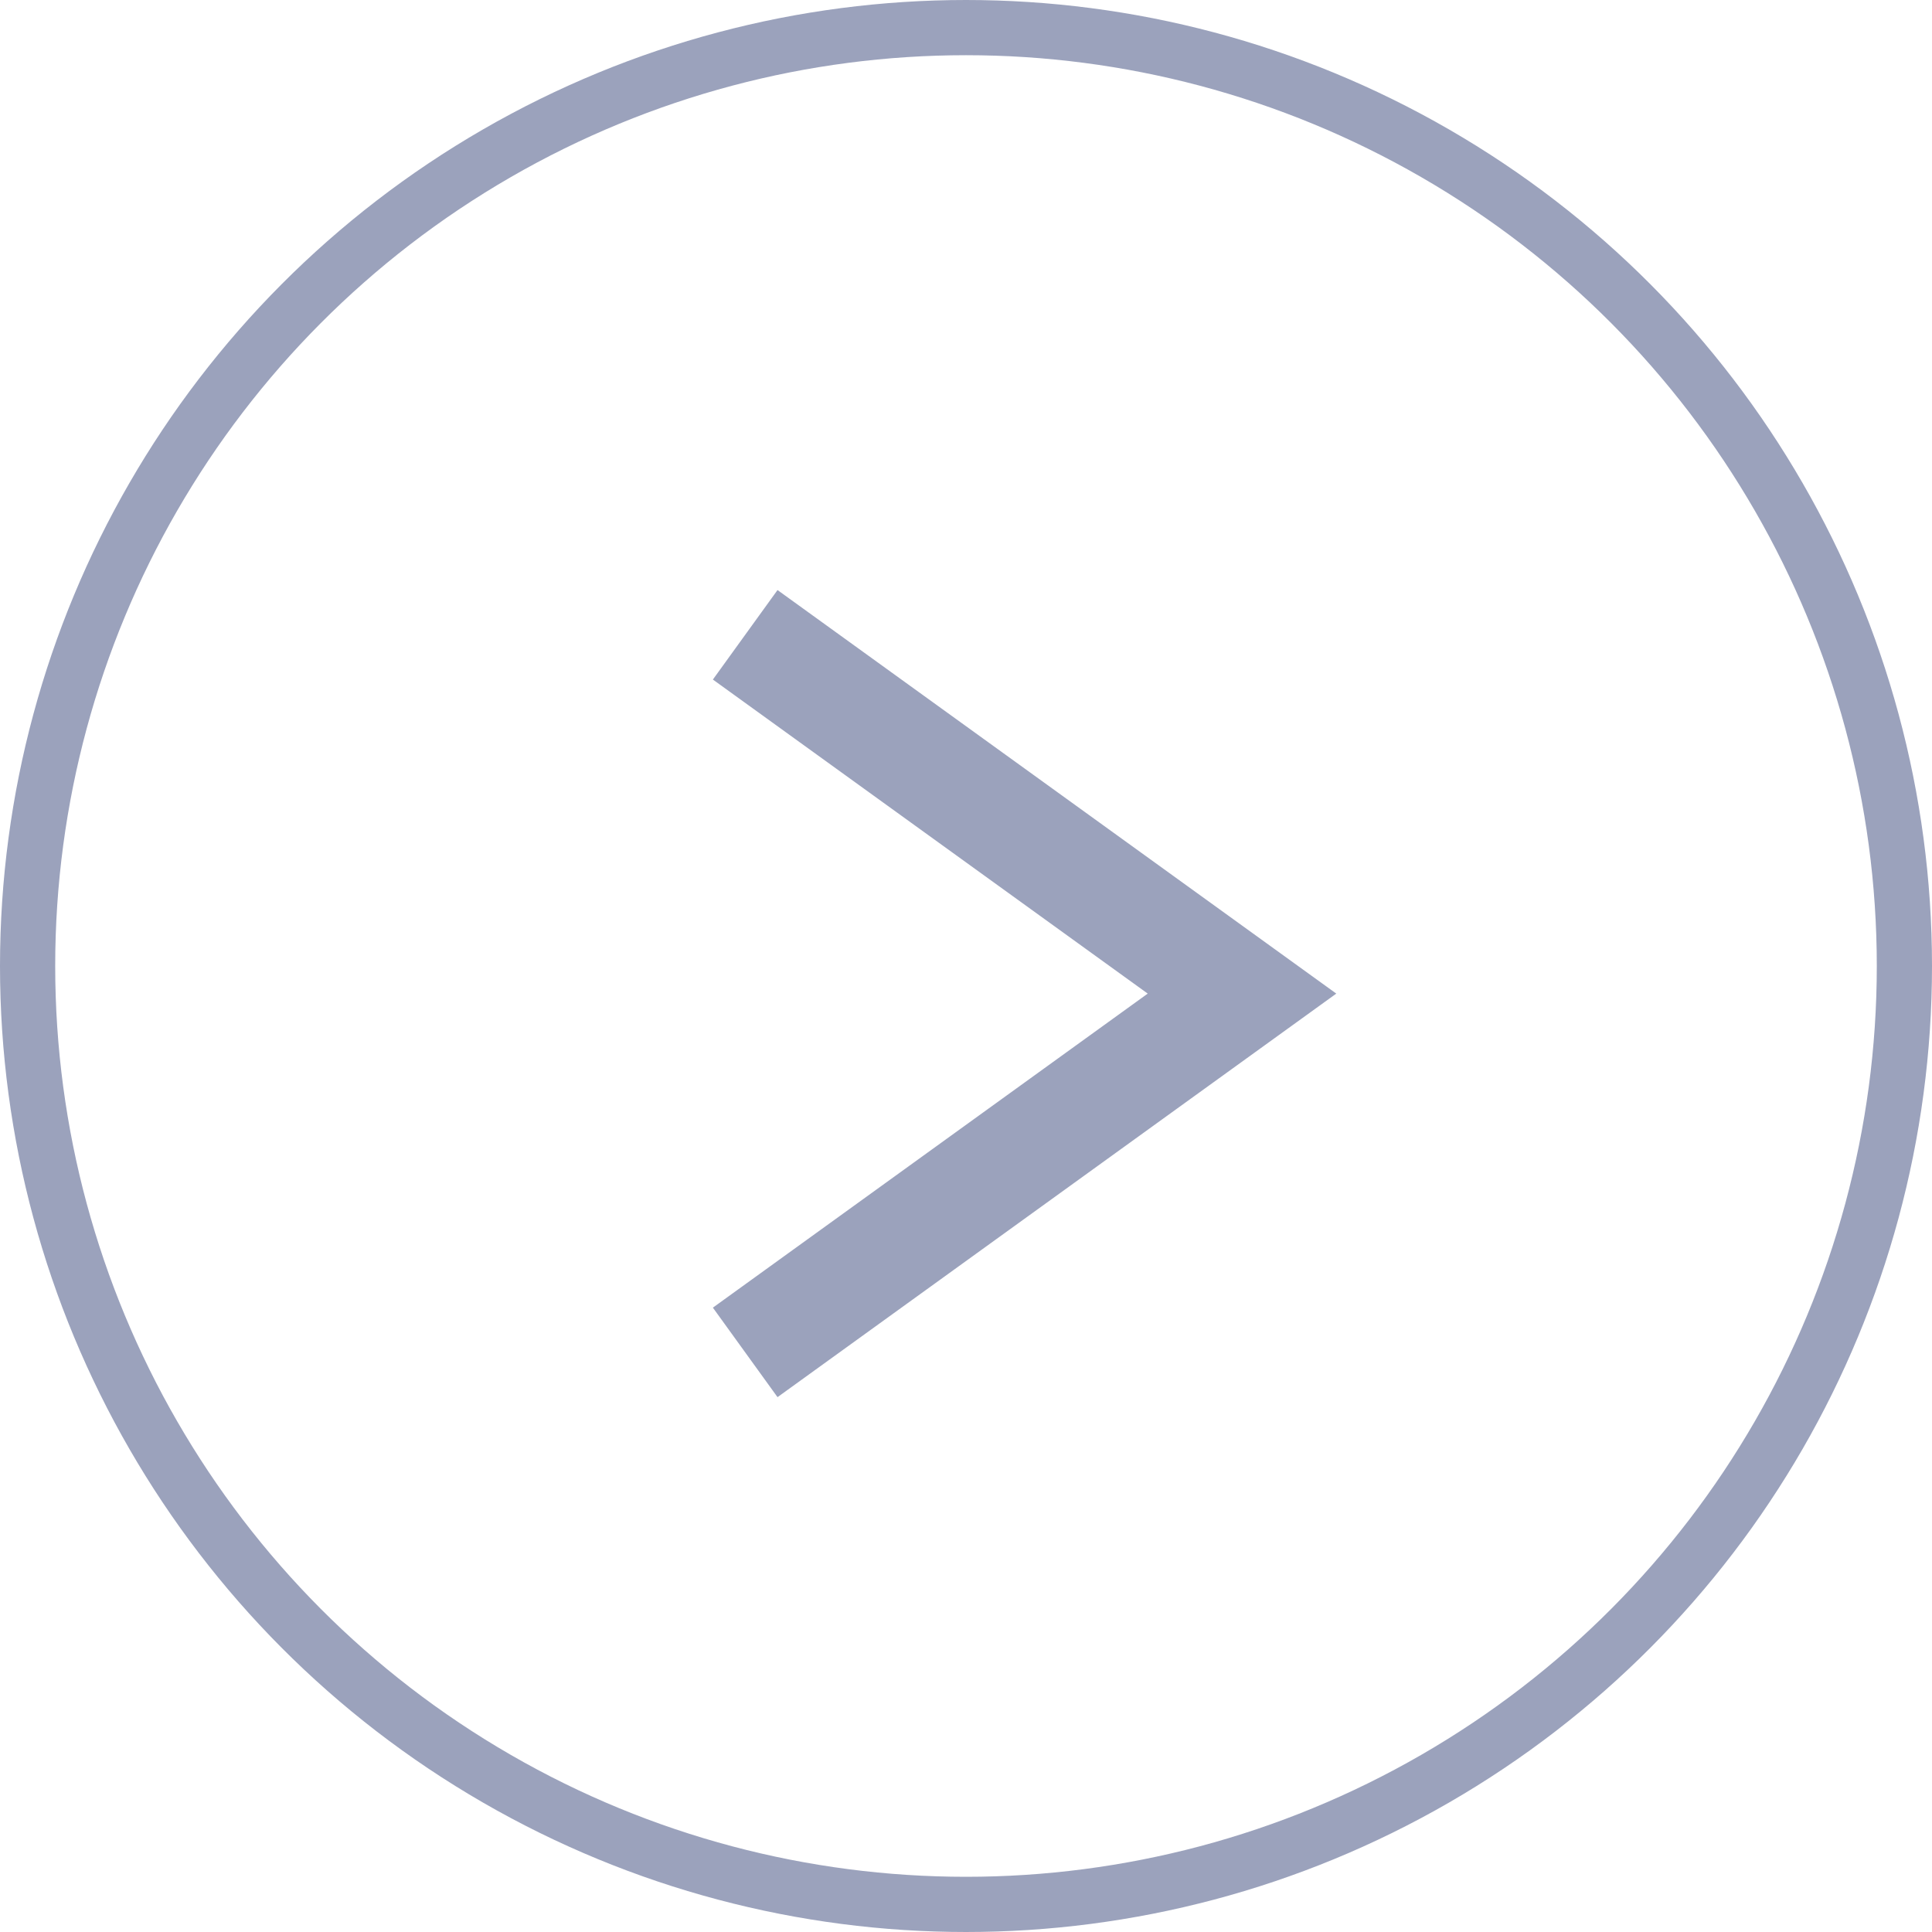 <svg id="Group_33713" data-name="Group 33713" xmlns="http://www.w3.org/2000/svg" width="35" height="35" viewBox="0 0 35 35">
  <g id="Ellipse_46" data-name="Ellipse 46" fill="none" stroke="#9ba2bc" stroke-width="1">
    <circle cx="17.5" cy="17.5" r="17.5" stroke="none"/>
    <circle cx="17.5" cy="17.5" r="17" fill="none"/>
  </g>
  <path id="Path_699" data-name="Path 699" d="M0,0,9,6.5,0,13" transform="translate(13.5 11.5)" fill="none" stroke="#9ba2bc" stroke-miterlimit="10" stroke-width="2"/>
</svg>
